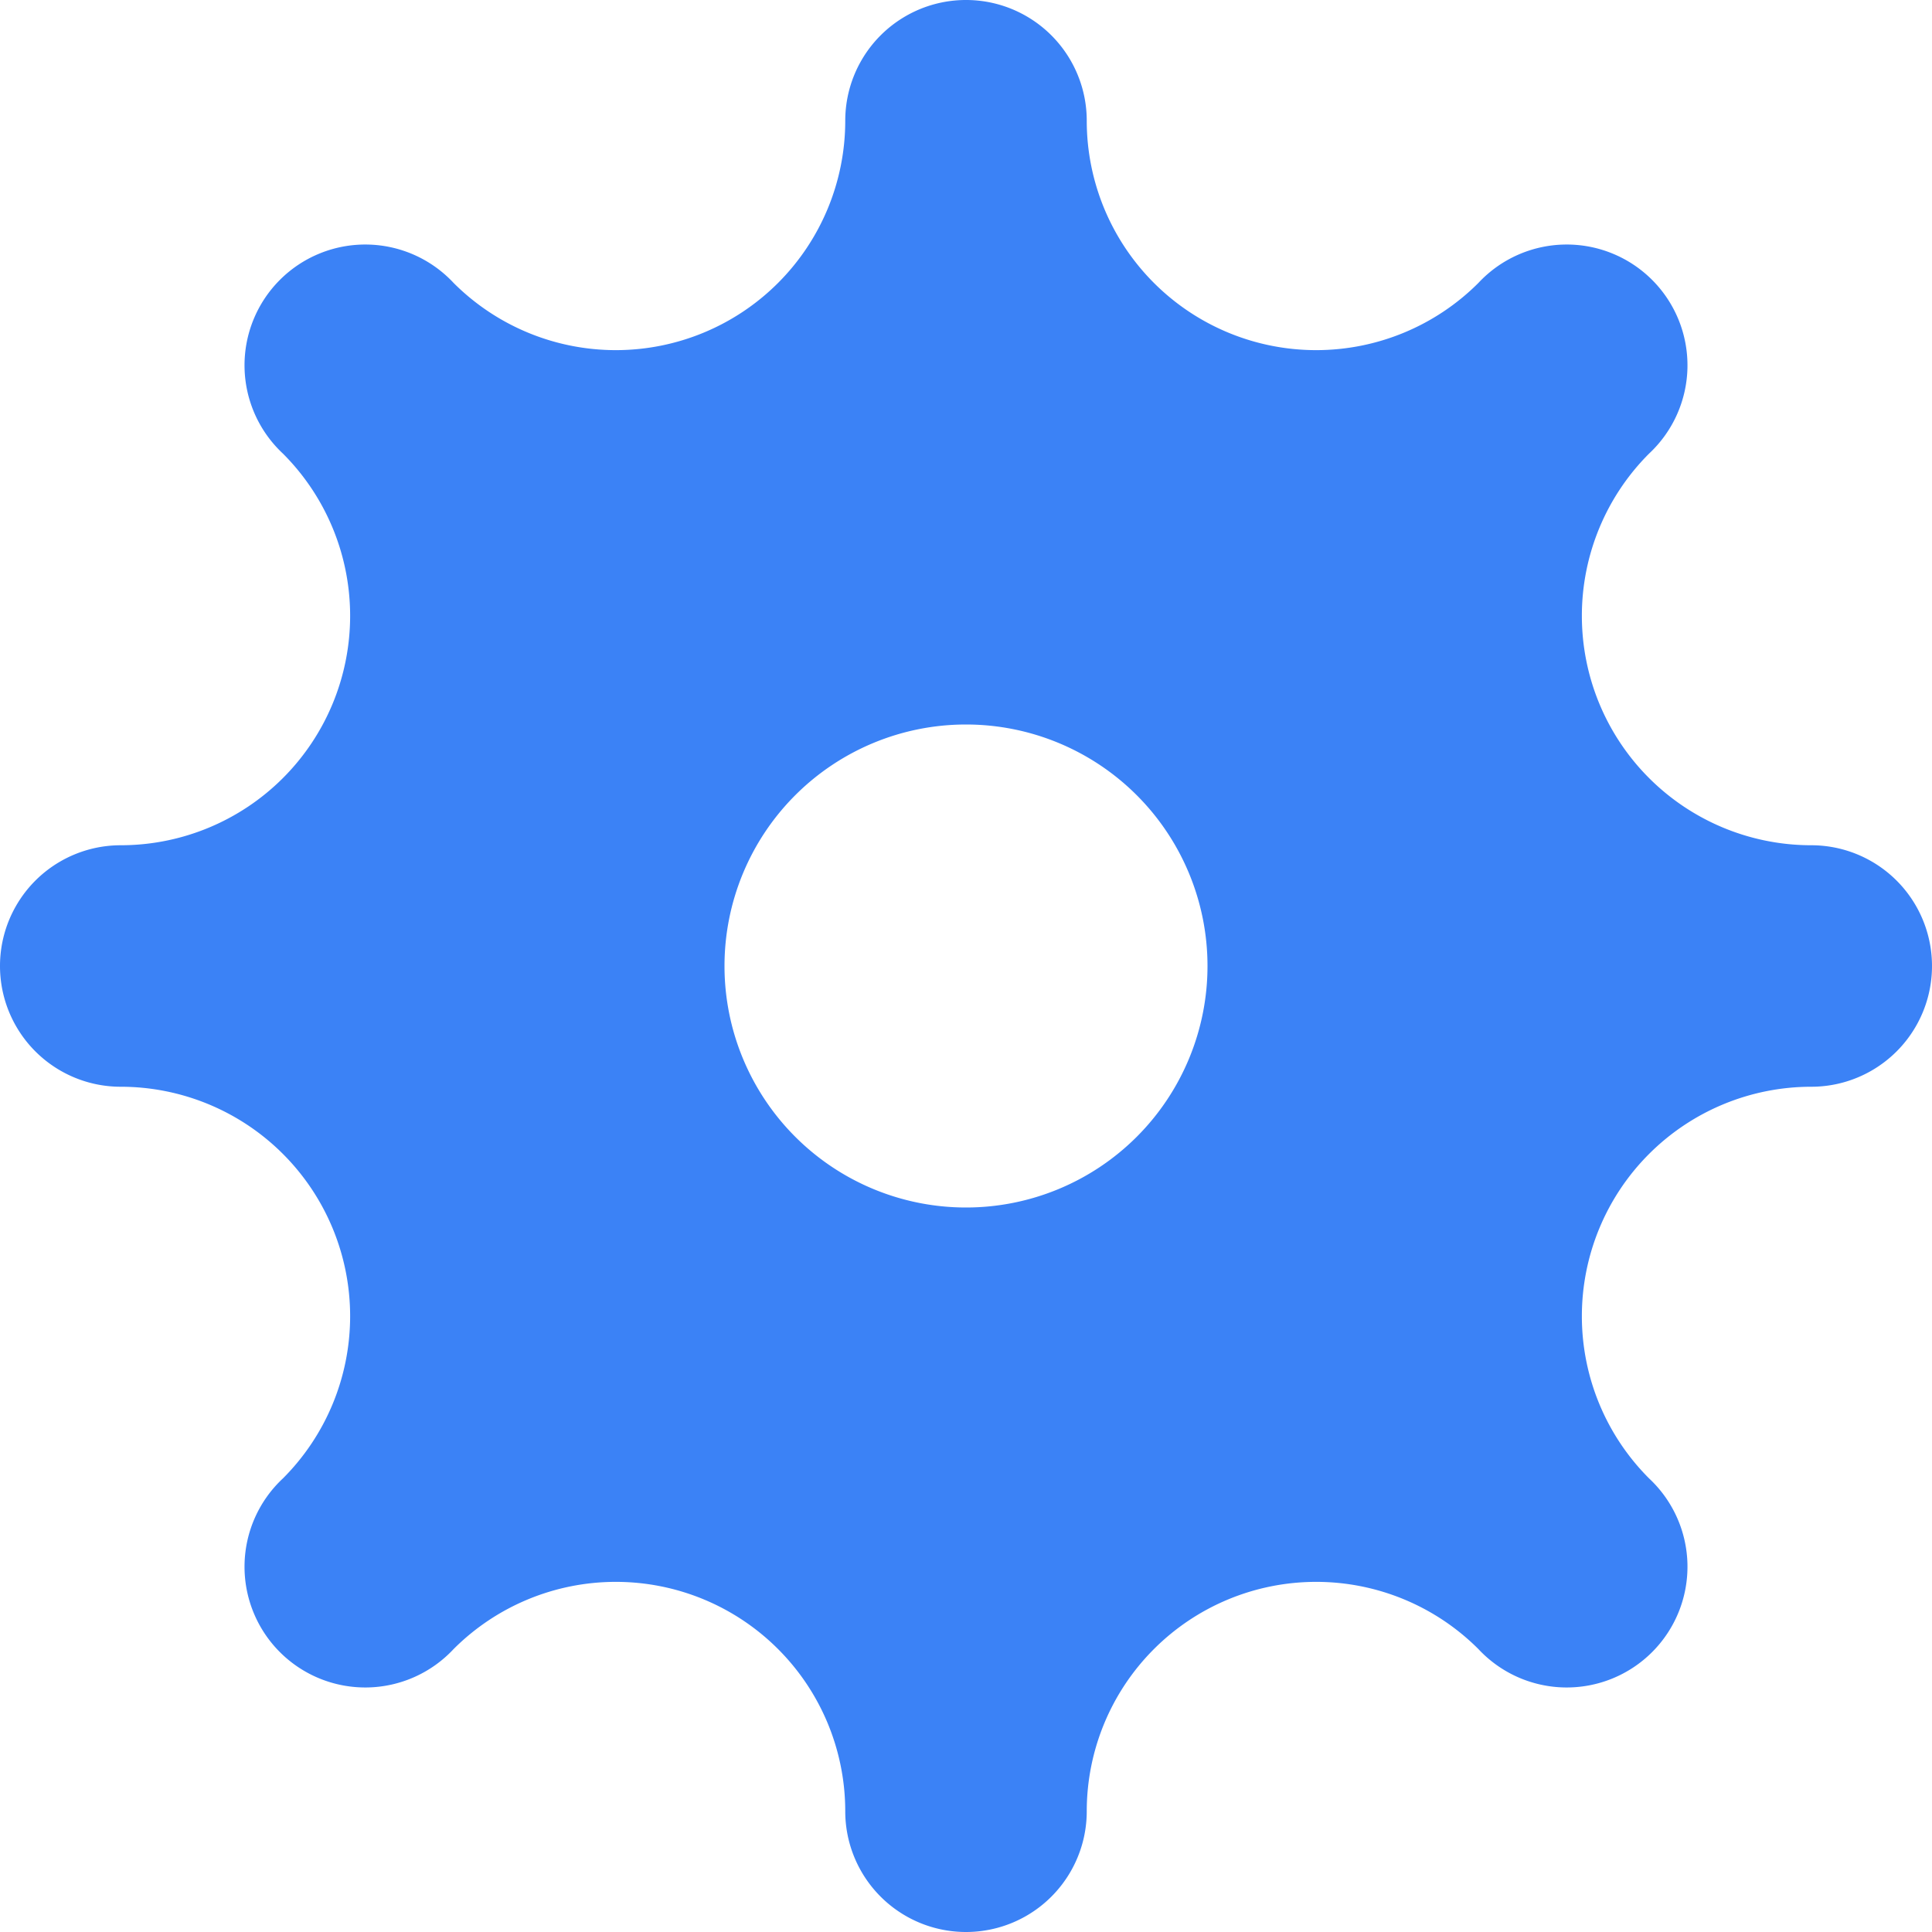 ﻿<svg xmlns='http://www.w3.org/2000/svg' viewBox='0 0 480 480'><path d='M450 210a57 57 0 0 1-40.3-97.3 30 30 0 1 0-42.4-42.4A57 57 0 0 1 270 30a30 30 0 1 0-60 0 57 57 0 0 1-97.3 40.3 30 30 0 1 0-42.4 42.4A57 57 0 0 1 30 210a30 30 0 1 0 0 60 57 57 0 0 1 40.3 97.3 30 30 0 1 0 42.4 42.4A57 57 0 0 1 210 450a30 30 0 1 0 60 0 57 57 0 0 1 97.3-40.3 30 30 0 1 0 42.4-42.4A57 57 0 0 1 450 270a30 30 0 1 0 0-60Zm-210 90a60 60 0 1 1 0-120 60 60 0 0 1 0 120Z' fill='#3B82F6'></path></svg>